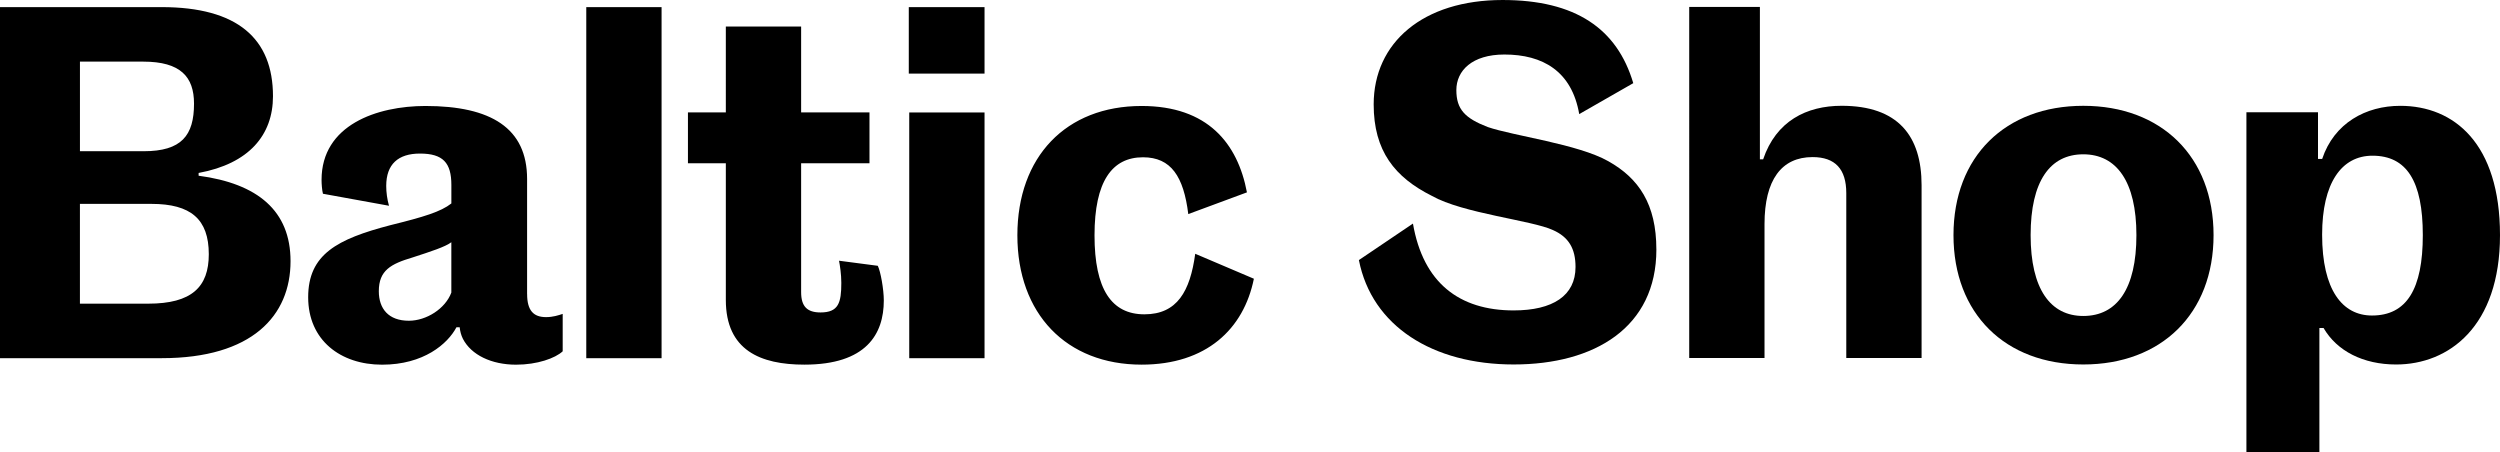 <svg viewBox="0 0 1043.84 188.83" xmlns="http://www.w3.org/2000/svg" data-sanitized-data-name="Layer 1" data-name="Layer 1" id="Layer_1">
  <defs>
    <style>
      .cls-1 {
        fill: #000;
        stroke-width: 0px;
      }
    </style>
  </defs>
  <path d="M220.08,122.74v-48.02c0-21.22-15.04-30.47-42.43-30.47-20.25,0-43.39,7.91-43.39,30.86,0,1.74.19,4.24.58,5.79l27.58,5.01c-.77-2.7-1.16-5.59-1.16-8.29,0-9.06,5.01-13.5,14.08-13.5,9.64,0,13.12,3.86,13.12,13.11v7.72c-4.44,3.47-11.38,5.59-25.46,9.07-22.18,5.79-34.33,12.15-34.33,30.09s13.5,28.16,30.86,28.16,27.39-8.68,31.05-15.62h1.35c.19,1.73.58,3.28,1.35,4.82,3.47,6.75,11.96,10.8,22.18,10.8,8.87,0,16.39-2.7,19.48-5.59v-15.62c-1.74.58-4.05,1.35-6.94,1.35-5.21,0-7.91-2.7-7.91-9.64v-.03ZM188.45,122.16c-2.51,6.75-10.42,11.76-17.74,11.76-8.49,0-12.54-5.01-12.54-12.34,0-8.68,5.01-11.38,14.08-14.08,7.71-2.51,13.69-4.44,16.2-6.36,0,0,0,21.02,0,21.02ZM82.93,73.37v-1.16c21.02-3.86,31.05-15.82,31.05-32.02,0-24.11-14.85-37.22-46.48-37.22H0v146.58h67.5c37.8,0,53.81-17.74,53.81-40.5,0-21.02-13.69-32.4-38.38-35.68ZM33.37,25.73h26.42c15.62,0,21.22,6.36,21.22,17.55,0,13.31-5.21,19.86-21.02,19.86h-26.61V25.73h-.01ZM61.91,126.79h-28.54v-41.66h29.89c16.39,0,23.92,6.36,23.92,21.02,0,13.69-7.14,20.64-25.27,20.64ZM244.79,2.97h31.44v146.58h-31.44V2.97h0ZM379.45,2.97h31.63v27.77h-31.63V2.97ZM499.05,105.96l24.49,10.42c-4.24,21.02-19.86,35.87-46.87,35.87-31.44,0-51.88-21.22-51.88-54s20.25-54,51.88-54c27.58,0,40.11,15.62,43.97,36.07l-24.49,9.07c-1.93-15.62-7.14-23.72-18.9-23.72-12.92,0-20.25,10.03-20.25,32.59s7.14,32.98,20.83,32.98,19.09-9.64,21.22-25.27h0ZM366.51,110.98c1.16,2.31,2.51,9.84,2.51,14.46,0,14.08-7.33,26.81-33.17,26.81-18.32,0-32.79-5.98-32.79-27v-57.09h-15.82v-21.22h15.82V11.07h31.44v35.87h28.54v21.22h-28.54v53.81c0,5.98,2.51,8.49,8.1,8.49,7.52,0,8.68-4.05,8.68-12.34,0-3.66-.58-7.33-.96-9.26l16.2,2.12h-.01ZM379.64,46.95h31.44v102.6h-31.44V46.95Z" class="cls-1"></path>
  <g>
    <path d="M1002.18,44.19h0c-14.27-.01-27.58,7.13-32.59,22.17h-1.74v-19.48h-29.89v141.95h30.47v-51.88h1.74c5.59,9.64,16.59,15.24,30.28,15.24,21.99,0,43.39-15.82,43.39-54s-19.09-54-41.66-54ZM990.41,131.74s0,0,0,0h-.01s0,0,0,0c-12.34,0-20.83-10.61-20.83-33.75,0-21.6,8.1-32.98,21.02-32.98,14.27,0,21.02,10.61,21.02,33.17s-6.75,33.56-21.21,33.56Z" class="cls-1"></path>
    <path d="M869.85,44.18c-32.59,0-54.2,21.21-54.2,54s21.6,54,54.2,54,54.39-21.21,54.39-54-21.79-54-54.39-54ZM869.85,131.93c-13.69,0-21.99-11.19-21.99-33.75s8.1-33.75,21.99-33.75,22.18,11.38,22.18,33.75-8.1,33.75-22.18,33.75Z" class="cls-1"></path>
    <path d="M802.33,77.35v72.13h-31.44v-68.85c0-10.03-4.63-15.04-14.08-15.04-12.92,0-20.06,9.45-20.06,27.97v55.93h-31.44V2.9h29.51v63.64h1.35c5.4-16.01,18.13-22.37,32.79-22.37,23.53,0,33.37,12.54,33.37,33.17h0Z" class="cls-1"></path>
    <path d="M691.6,104.16c0,32.59-25.84,48.02-59.6,48.02s-59.21-16.01-64.61-43.59l22.57-15.24c4.24,24.69,19.29,36.26,42.04,36.26,16.39,0,25.84-6.17,25.84-18.13,0-7.72-2.89-12.54-9.45-15.43-8.68-4.05-37.61-6.94-50.53-14.27-15.43-7.72-24.3-18.71-24.3-38.19,0-25.84,20.64-43.59,53.81-43.59,30.47,0,47.83,11.96,54.58,34.72l-22.57,12.92c-3.09-17.94-15.24-24.88-31.24-24.88-13.5,0-20.06,6.75-20.06,14.85s3.66,11.77,13.11,15.43c10.61,3.66,37.8,7.14,50.34,14.27,12.73,7.14,20.06,17.94,20.06,36.84h0Z" class="cls-1"></path>
  </g>
</svg>